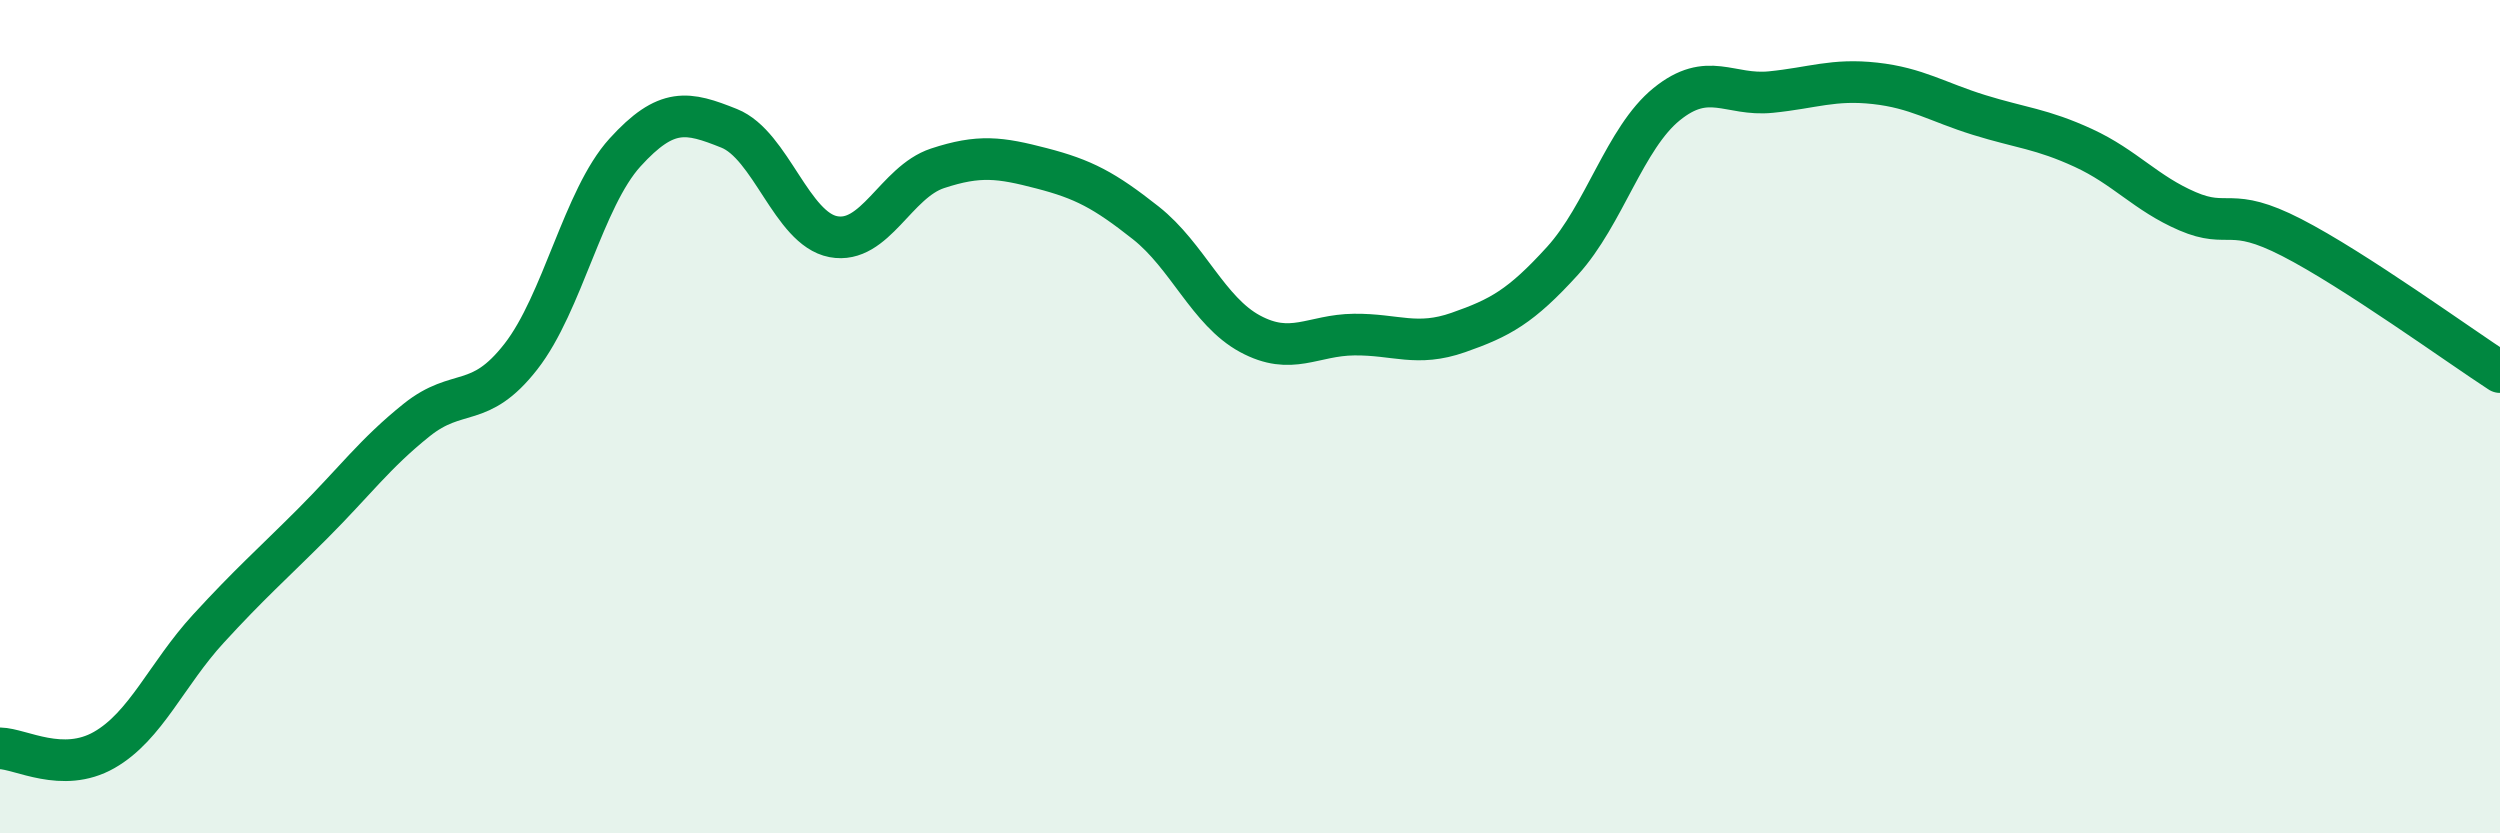 
    <svg width="60" height="20" viewBox="0 0 60 20" xmlns="http://www.w3.org/2000/svg">
      <path
        d="M 0,17.96 C 0.5,17.97 1.5,18.57 2.5,18 C 3.5,17.43 4,16.18 5,15.09 C 6,14 6.5,13.57 7.5,12.57 C 8.5,11.57 9,10.88 10,10.08 C 11,9.28 11.5,9.84 12.5,8.56 C 13.5,7.28 14,4.76 15,3.66 C 16,2.56 16.5,2.68 17.5,3.08 C 18.5,3.48 19,5.49 20,5.68 C 21,5.87 21.5,4.37 22.5,4.04 C 23.5,3.71 24,3.78 25,4.04 C 26,4.3 26.5,4.56 27.5,5.35 C 28.5,6.14 29,7.47 30,8.01 C 31,8.55 31.5,8.04 32.5,8.03 C 33.5,8.02 34,8.33 35,7.98 C 36,7.63 36.5,7.36 37.5,6.26 C 38.5,5.16 39,3.31 40,2.5 C 41,1.69 41.5,2.31 42.5,2.21 C 43.5,2.11 44,1.89 45,2 C 46,2.11 46.5,2.45 47.5,2.76 C 48.5,3.07 49,3.09 50,3.55 C 51,4.01 51.5,4.64 52.5,5.07 C 53.5,5.5 53.5,4.93 55,5.7 C 56.5,6.47 59,8.28 60,8.93L60 20L0 20Z"
        fill="#008740"
        opacity="0.1"
        stroke-linecap="round"
        stroke-linejoin="round"
      />
      <path
        d="M 0,17.96 C 0.5,17.97 1.5,18.57 2.5,18 C 3.5,17.43 4,16.18 5,15.09 C 6,14 6.5,13.57 7.5,12.57 C 8.5,11.57 9,10.88 10,10.08 C 11,9.28 11.5,9.84 12.5,8.56 C 13.5,7.28 14,4.76 15,3.66 C 16,2.56 16.5,2.68 17.5,3.08 C 18.5,3.48 19,5.49 20,5.68 C 21,5.87 21.5,4.37 22.5,4.04 C 23.5,3.71 24,3.78 25,4.04 C 26,4.3 26.5,4.56 27.5,5.35 C 28.5,6.14 29,7.47 30,8.01 C 31,8.55 31.5,8.04 32.5,8.03 C 33.5,8.02 34,8.33 35,7.98 C 36,7.63 36.5,7.36 37.5,6.26 C 38.5,5.16 39,3.31 40,2.5 C 41,1.69 41.5,2.31 42.5,2.21 C 43.5,2.11 44,1.89 45,2 C 46,2.11 46.5,2.45 47.5,2.76 C 48.5,3.07 49,3.09 50,3.55 C 51,4.01 51.5,4.64 52.5,5.07 C 53.5,5.5 53.5,4.93 55,5.7 C 56.5,6.47 59,8.28 60,8.93"
        stroke="#008740"
        stroke-width="1"
        fill="none"
        stroke-linecap="round"
        stroke-linejoin="round"
      />
    </svg>
  